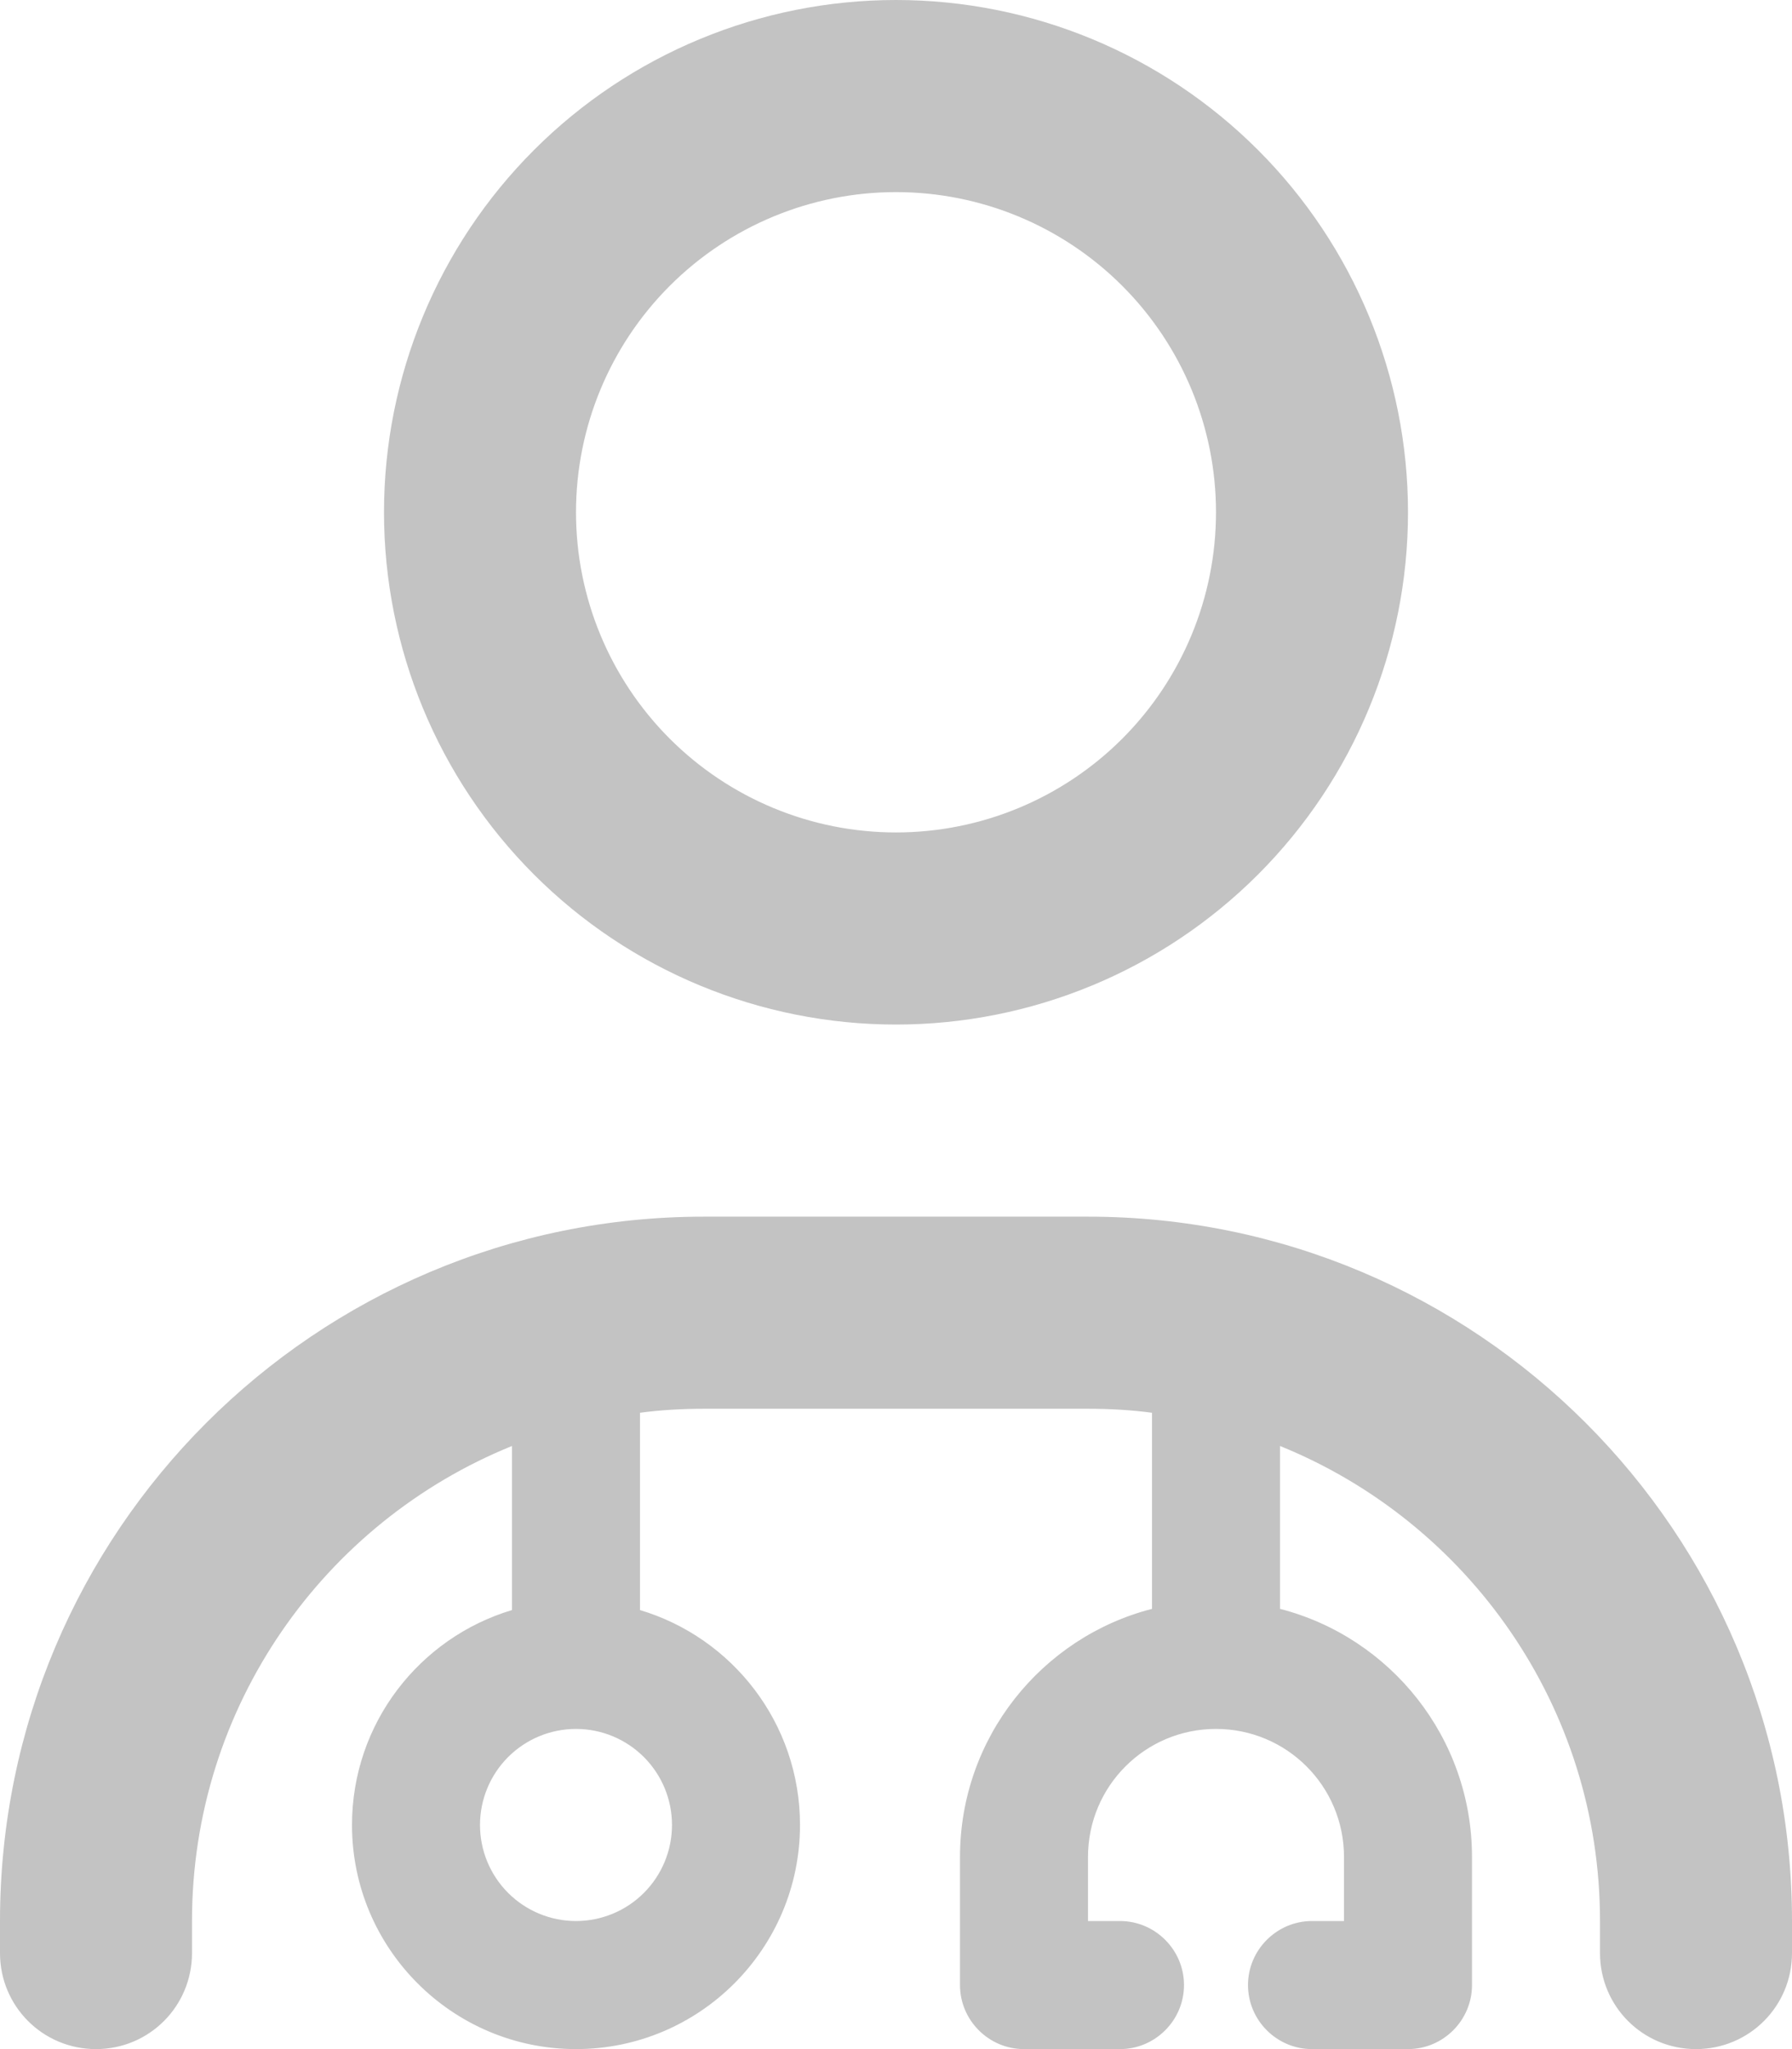 <svg width="448" height="512" viewBox="0 0 448 512" fill="none" xmlns="http://www.w3.org/2000/svg">
<g clip-path="url(#clip0_1_22947)">
<path d="M224 48C245.217 48 265.566 56.428 280.569 71.431C295.571 86.434 304 106.783 304 128C304 149.217 295.571 169.566 280.569 184.569C265.566 199.571 245.217 208 224 208C202.783 208 182.434 199.571 167.431 184.569C152.429 169.566 144 149.217 144 128C144 106.783 152.429 86.434 167.431 71.431C182.434 56.428 202.783 48 224 48ZM96 128C96 161.948 109.486 194.505 133.49 218.51C157.495 242.514 190.052 256 224 256C257.948 256 290.505 242.514 314.51 218.51C338.514 194.505 352 161.948 352 128C352 94.052 338.514 61.495 314.51 37.49C290.505 13.486 257.948 0 224 0C190.052 0 157.495 13.486 133.49 37.49C109.486 61.495 96 94.052 96 128ZM160 353C165.2 352.3 170.6 352 176 352H272C277.4 352 282.8 352.3 288 353V402C260.4 409.1 240 434.2 240 464V496C240 504.8 247.2 512 256 512H280C288.8 512 296 504.8 296 496C296 487.2 288.8 480 280 480H272V464C272 446.3 286.3 432 304 432C321.7 432 336 446.3 336 464V480H328C319.2 480 312 487.2 312 496C312 504.8 319.2 512 328 512H352C360.8 512 368 504.8 368 496V464C368 434.2 347.6 409.1 320 402V361.3C366.9 380.3 400 426.3 400 480V488C400 501.3 410.7 512 424 512C437.3 512 448 501.3 448 488V480C448 382.8 369.2 304 272 304H176C78.8 304 0 382.8 0 480V488C0 501.3 10.7 512 24 512C37.3 512 48 501.3 48 488V480C48 426.3 81.1 380.3 128 361.3V402.3C104.9 409.2 88 430.6 88 456C88 486.9 113.1 512 144 512C174.9 512 200 486.9 200 456C200 430.6 183.1 409.2 160 402.3V353ZM144 432C150.365 432 156.47 434.529 160.971 439.029C165.471 443.53 168 449.635 168 456C168 462.365 165.471 468.47 160.971 472.971C156.47 477.471 150.365 480 144 480C137.635 480 131.53 477.471 127.029 472.971C122.529 468.47 120 462.365 120 456C120 449.635 122.529 443.53 127.029 439.029C131.53 434.529 137.635 432 144 432Z" fill="#C3C3C3"/>
</g>
<defs>
<clipPath id="clip0_1_22947">
<rect width="448" height="512" fill="white"/>
</clipPath>
</defs>
</svg>
